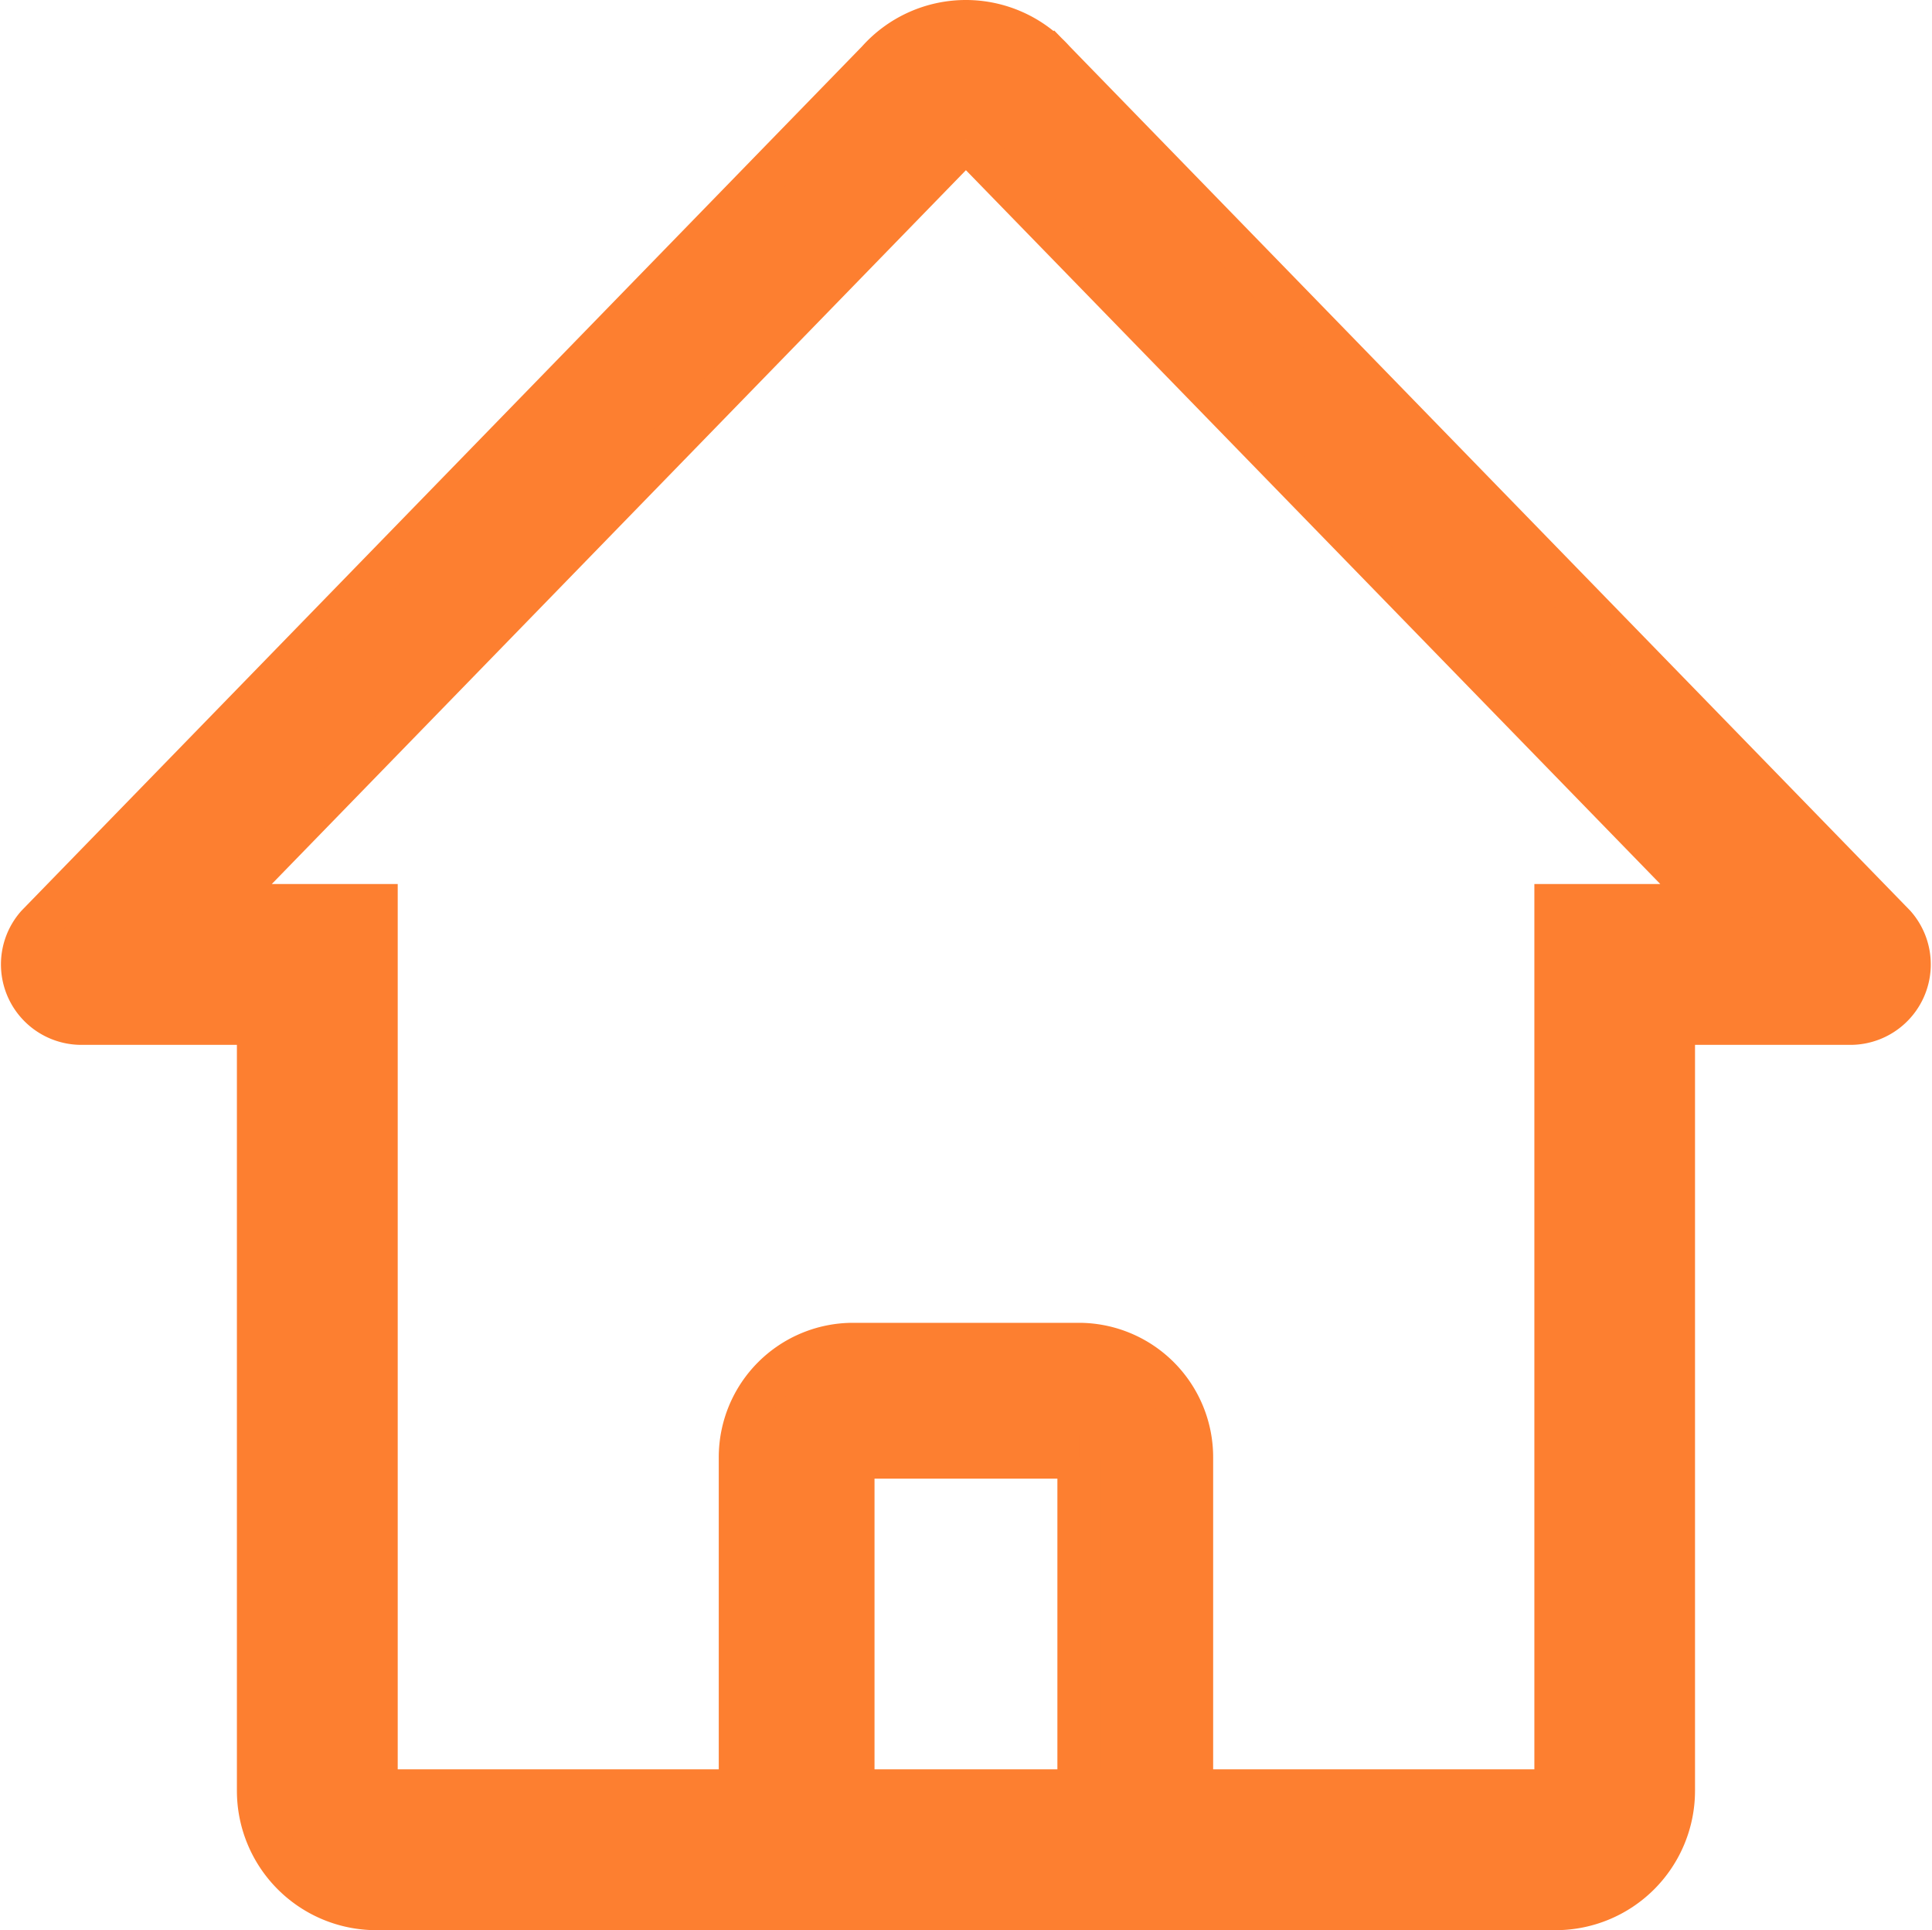 <svg xmlns="http://www.w3.org/2000/svg" width="22.525" height="22.501" viewBox="0 0 22.525 22.501">
  <g id="组_16917" data-name="组 16917" transform="translate(-63.751 -63.75)">
    <path id="路径_15470" data-name="路径 15470" d="M403.948,681.316v3.948h-2.632v-3.948h2.632m0-1.316h-2.632A1.317,1.317,0,0,0,400,681.316v5.264h5.264v-5.264A1.317,1.317,0,0,0,403.948,680Z" transform="translate(-327.619 -600.58)" fill="#fd7f30" stroke="#fd7f30" stroke-width="0.5"/>
    <path id="路径_15471" data-name="路径 15471" d="M75.013,65.375l.042.044L83.7,74.305h-1.81v10.32H68.138V74.305h-1.81l8.685-8.93h0m0-1.375a1.375,1.375,0,0,0-1.029.462l-9.8,10.075A.688.688,0,0,0,64.7,75.68h2.063v8.945A1.376,1.376,0,0,0,68.138,86h13.75a1.376,1.376,0,0,0,1.375-1.375V75.68h2.063a.688.688,0,0,0,.513-1.144l-9.8-10.075A1.375,1.375,0,0,0,75.013,64Z" fill="#fd7f30" stroke="#fd7f30" stroke-width="0.5"/>
  </g>
</svg>
